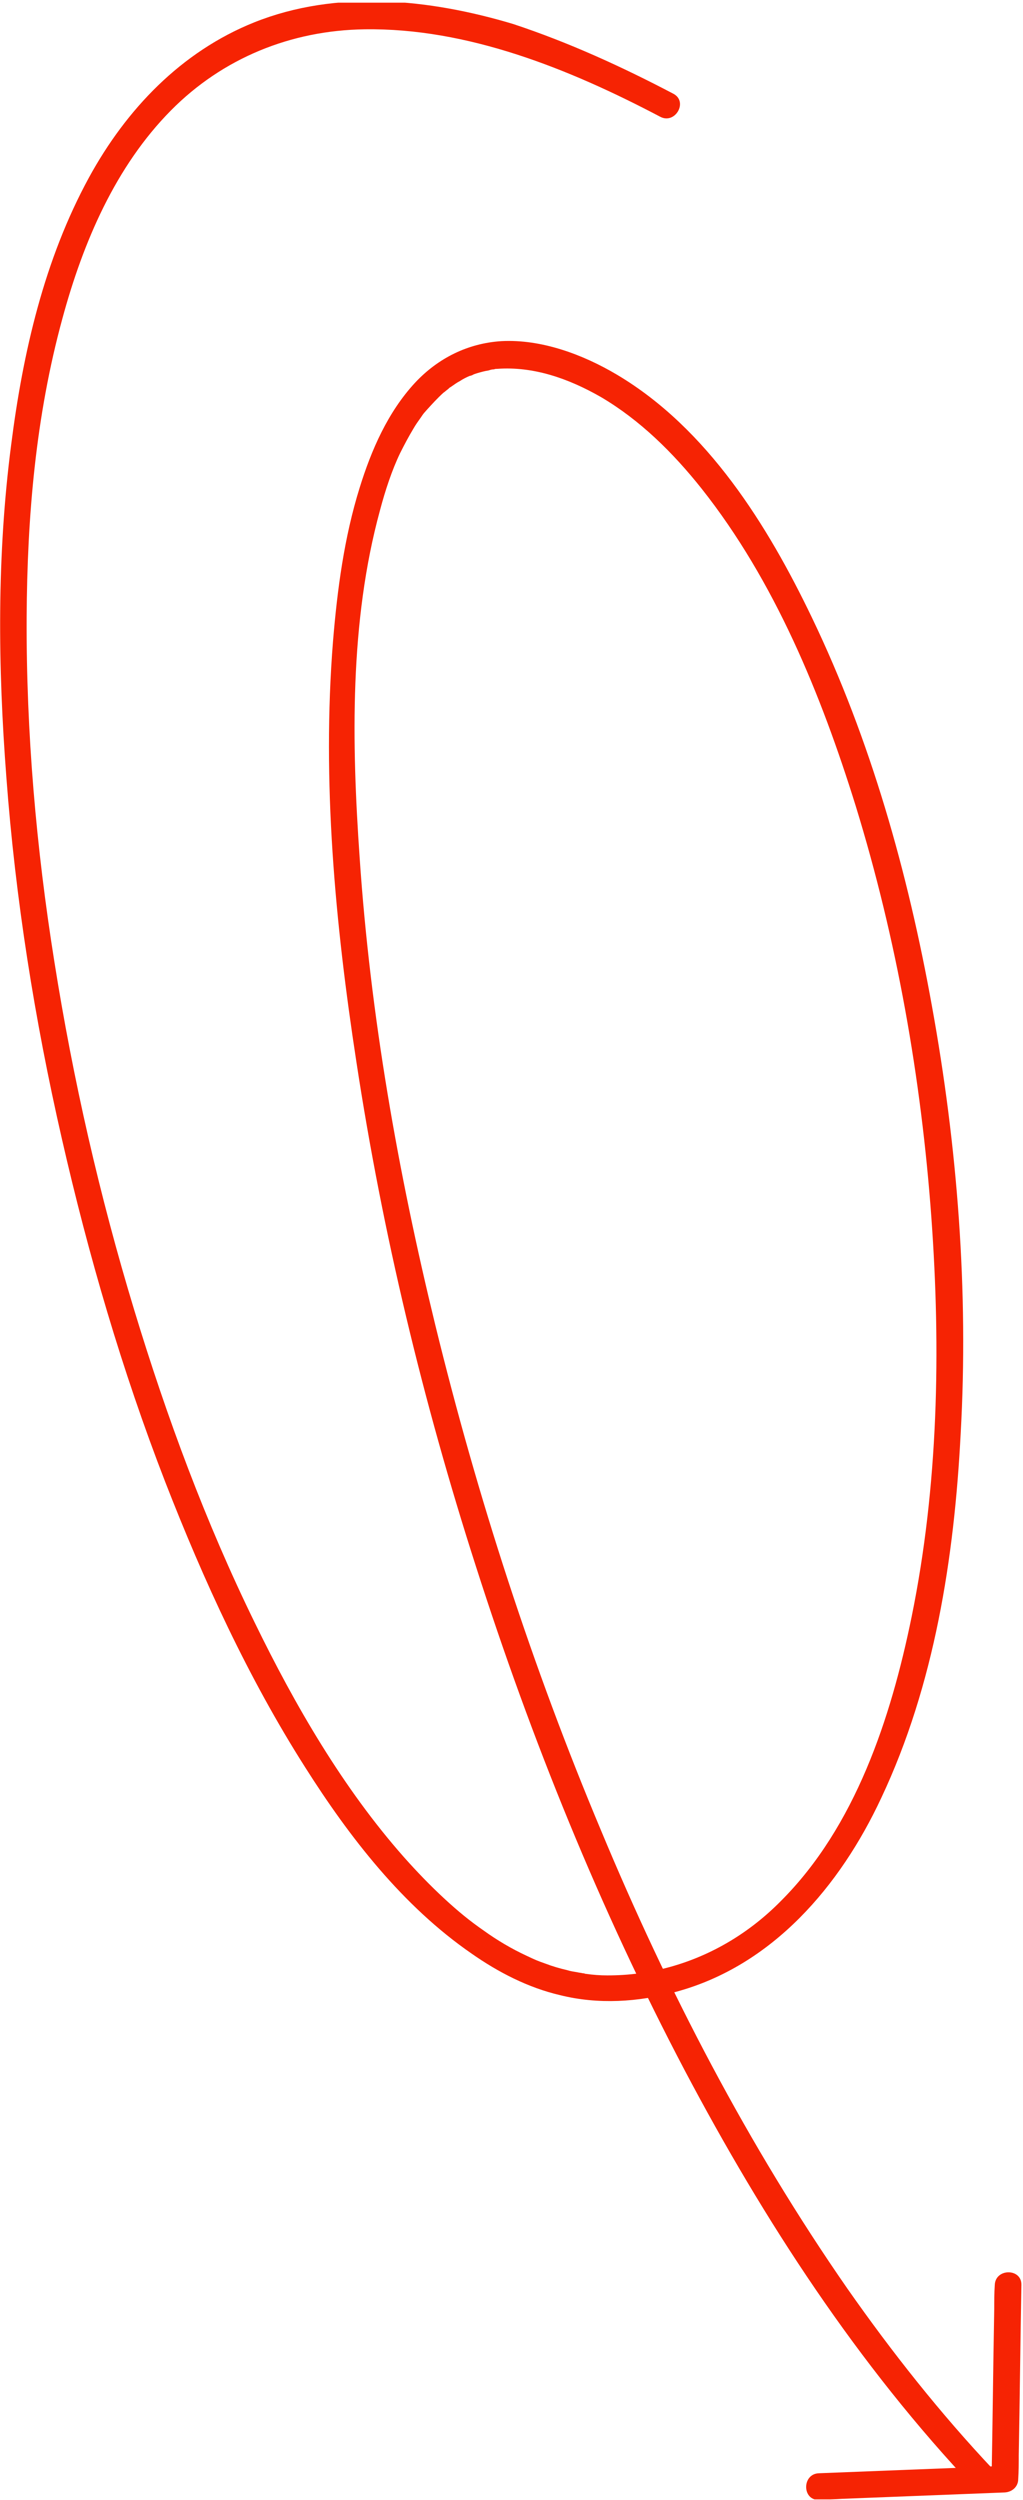 <?xml version="1.0" encoding="UTF-8"?> <svg xmlns="http://www.w3.org/2000/svg" width="192" height="469" viewBox="0 0 192 469" fill="none"><g clip-path="url(#clip0_656_423)"><path d="M123.901 21.9C106.801 12.9 87.701 5.2 68.401 5.5C54.601 5.7 41.801 10.9 32.101 20.7C21.701 31.2 15.601 45.4 11.701 59.8C6.701 78.1 5.101 96.9 5.001 115.8C4.901 137.4 6.801 159.1 10.201 180.4C13.701 202.5 18.701 224.4 25.201 245.8C31.301 265.9 38.601 285.6 47.801 304.4C55.401 320 64.401 335.5 75.801 348.4C78.201 351.1 80.701 353.7 83.401 356.2C86.001 358.6 88.201 360.4 90.801 362.2C93.301 364 96.001 365.6 98.801 366.9C100.501 367.7 100.701 367.8 102.401 368.4C103.701 368.9 105.101 369.3 106.401 369.6C107.001 369.8 107.701 369.9 108.301 370C108.701 370.1 109.001 370.1 109.401 370.2C109.501 370.2 109.701 370.2 109.801 370.3C110.501 370.4 109.401 370.3 109.901 370.3C111.301 370.5 112.601 370.6 114.001 370.6C118.101 370.6 121.801 370.1 125.801 369C133.701 366.8 140.801 362.5 146.601 356.6C160.501 342.7 167.201 322.4 171.101 303.3C176.101 278.8 176.601 253.3 174.801 228.4C172.901 202.3 168.301 176.2 160.601 151.2C154.101 130.3 145.401 109 131.701 91.7C126.301 84.9 120.101 78.8 112.801 74.5C106.701 71 100.101 68.7 93.301 69.2C93.101 69.2 92.901 69.2 92.701 69.3C92.101 69.4 93.301 69.2 92.601 69.3C92.301 69.3 92.001 69.4 91.701 69.5C91.001 69.6 90.301 69.8 89.601 70C89.301 70.1 88.901 70.2 88.601 70.4C88.501 70.4 88.401 70.5 88.301 70.5C87.701 70.7 88.801 70.3 88.201 70.5C87.501 70.8 86.901 71.1 86.301 71.5C85.701 71.8 85.201 72.2 84.601 72.6C84.401 72.7 84.301 72.8 84.201 72.9C83.701 73.3 84.601 72.6 84.101 73C83.801 73.2 83.501 73.5 83.201 73.7C82.101 74.7 81.101 75.8 80.101 76.9C79.501 77.6 79.601 77.4 79.001 78.3C78.501 79 78.001 79.7 77.601 80.4C76.701 81.9 75.901 83.4 75.101 85C73.601 88.1 72.301 92 71.301 95.8C65.601 116.7 66.001 139.4 67.501 160.9C69.501 190.5 74.701 219.9 81.701 248.6C89.601 280.9 99.901 312.7 112.801 343.4C125.301 373.4 140.401 402.5 159.001 429.3C167.401 441.3 176.501 452.8 186.501 463.4C188.701 465.7 185.201 469.3 183.001 466.9C161.001 443.7 143.401 416.6 128.501 388.4C112.601 358.2 99.701 326.3 89.301 293.8C79.401 263 71.801 231.4 66.901 199.3C62.901 173.3 60.401 146.6 62.501 120.3C63.301 110.6 64.601 100.8 67.501 91.5C69.701 84.4 72.801 77.3 77.901 71.8C82.201 67.2 87.801 64.4 94.101 64C101.601 63.6 109.401 66.5 115.801 70.3C132.801 80.4 144.101 98.6 152.401 115.9C163.401 138.8 170.401 163.7 174.901 188.7C179.701 215.1 181.801 242.2 180.301 269C179.101 292.2 175.401 316.1 165.401 337.3C157.701 353.8 145.001 368.8 126.801 373.7C119.801 375.6 112.301 376.1 105.101 374.3C99.101 372.9 93.501 370 88.501 366.5C75.601 357.6 65.601 344.7 57.301 331.6C46.601 314.8 38.201 296.5 31.001 278C22.901 257.1 16.601 235.5 11.601 213.6C6.501 191.3 2.901 168.7 1.201 145.9C-0.399 125.1 -0.599 104.1 2.101 83.4C4.301 66.1 8.301 48.7 16.701 33.3C23.701 20.5 34.001 9.7 47.701 4.2C63.201 -2 80.601 -0.2 96.301 4.5C106.601 7.9 116.701 12.5 126.401 17.6C129.201 19.1 126.701 23.4 123.901 21.9Z" fill="#F62303"></path><path d="M191.701 428.7C191.501 439.3 191.401 450 191.201 460.6C191.201 462.1 191.201 463.6 191.101 465.1C191.101 466.5 190.001 467.5 188.601 467.6C178.401 468 168.201 468.4 158.001 468.8C156.601 468.9 155.101 468.9 153.701 469C150.501 469.1 150.501 464.1 153.701 464C163.901 463.6 174.101 463.2 184.301 462.8C185.701 462.7 187.201 462.7 188.601 462.6C187.801 463.4 186.901 464.3 186.101 465.1C186.301 454.5 186.401 443.8 186.601 433.2C186.601 431.7 186.601 430.2 186.701 428.7C186.801 425.5 191.801 425.5 191.701 428.7Z" fill="#F62303"></path></g><defs><clipPath id="clip0_656_423"><rect width="191.7" height="468.4" fill="white" transform="matrix(-1 0 0 1 191.7 0.5)"></rect></clipPath></defs></svg> 